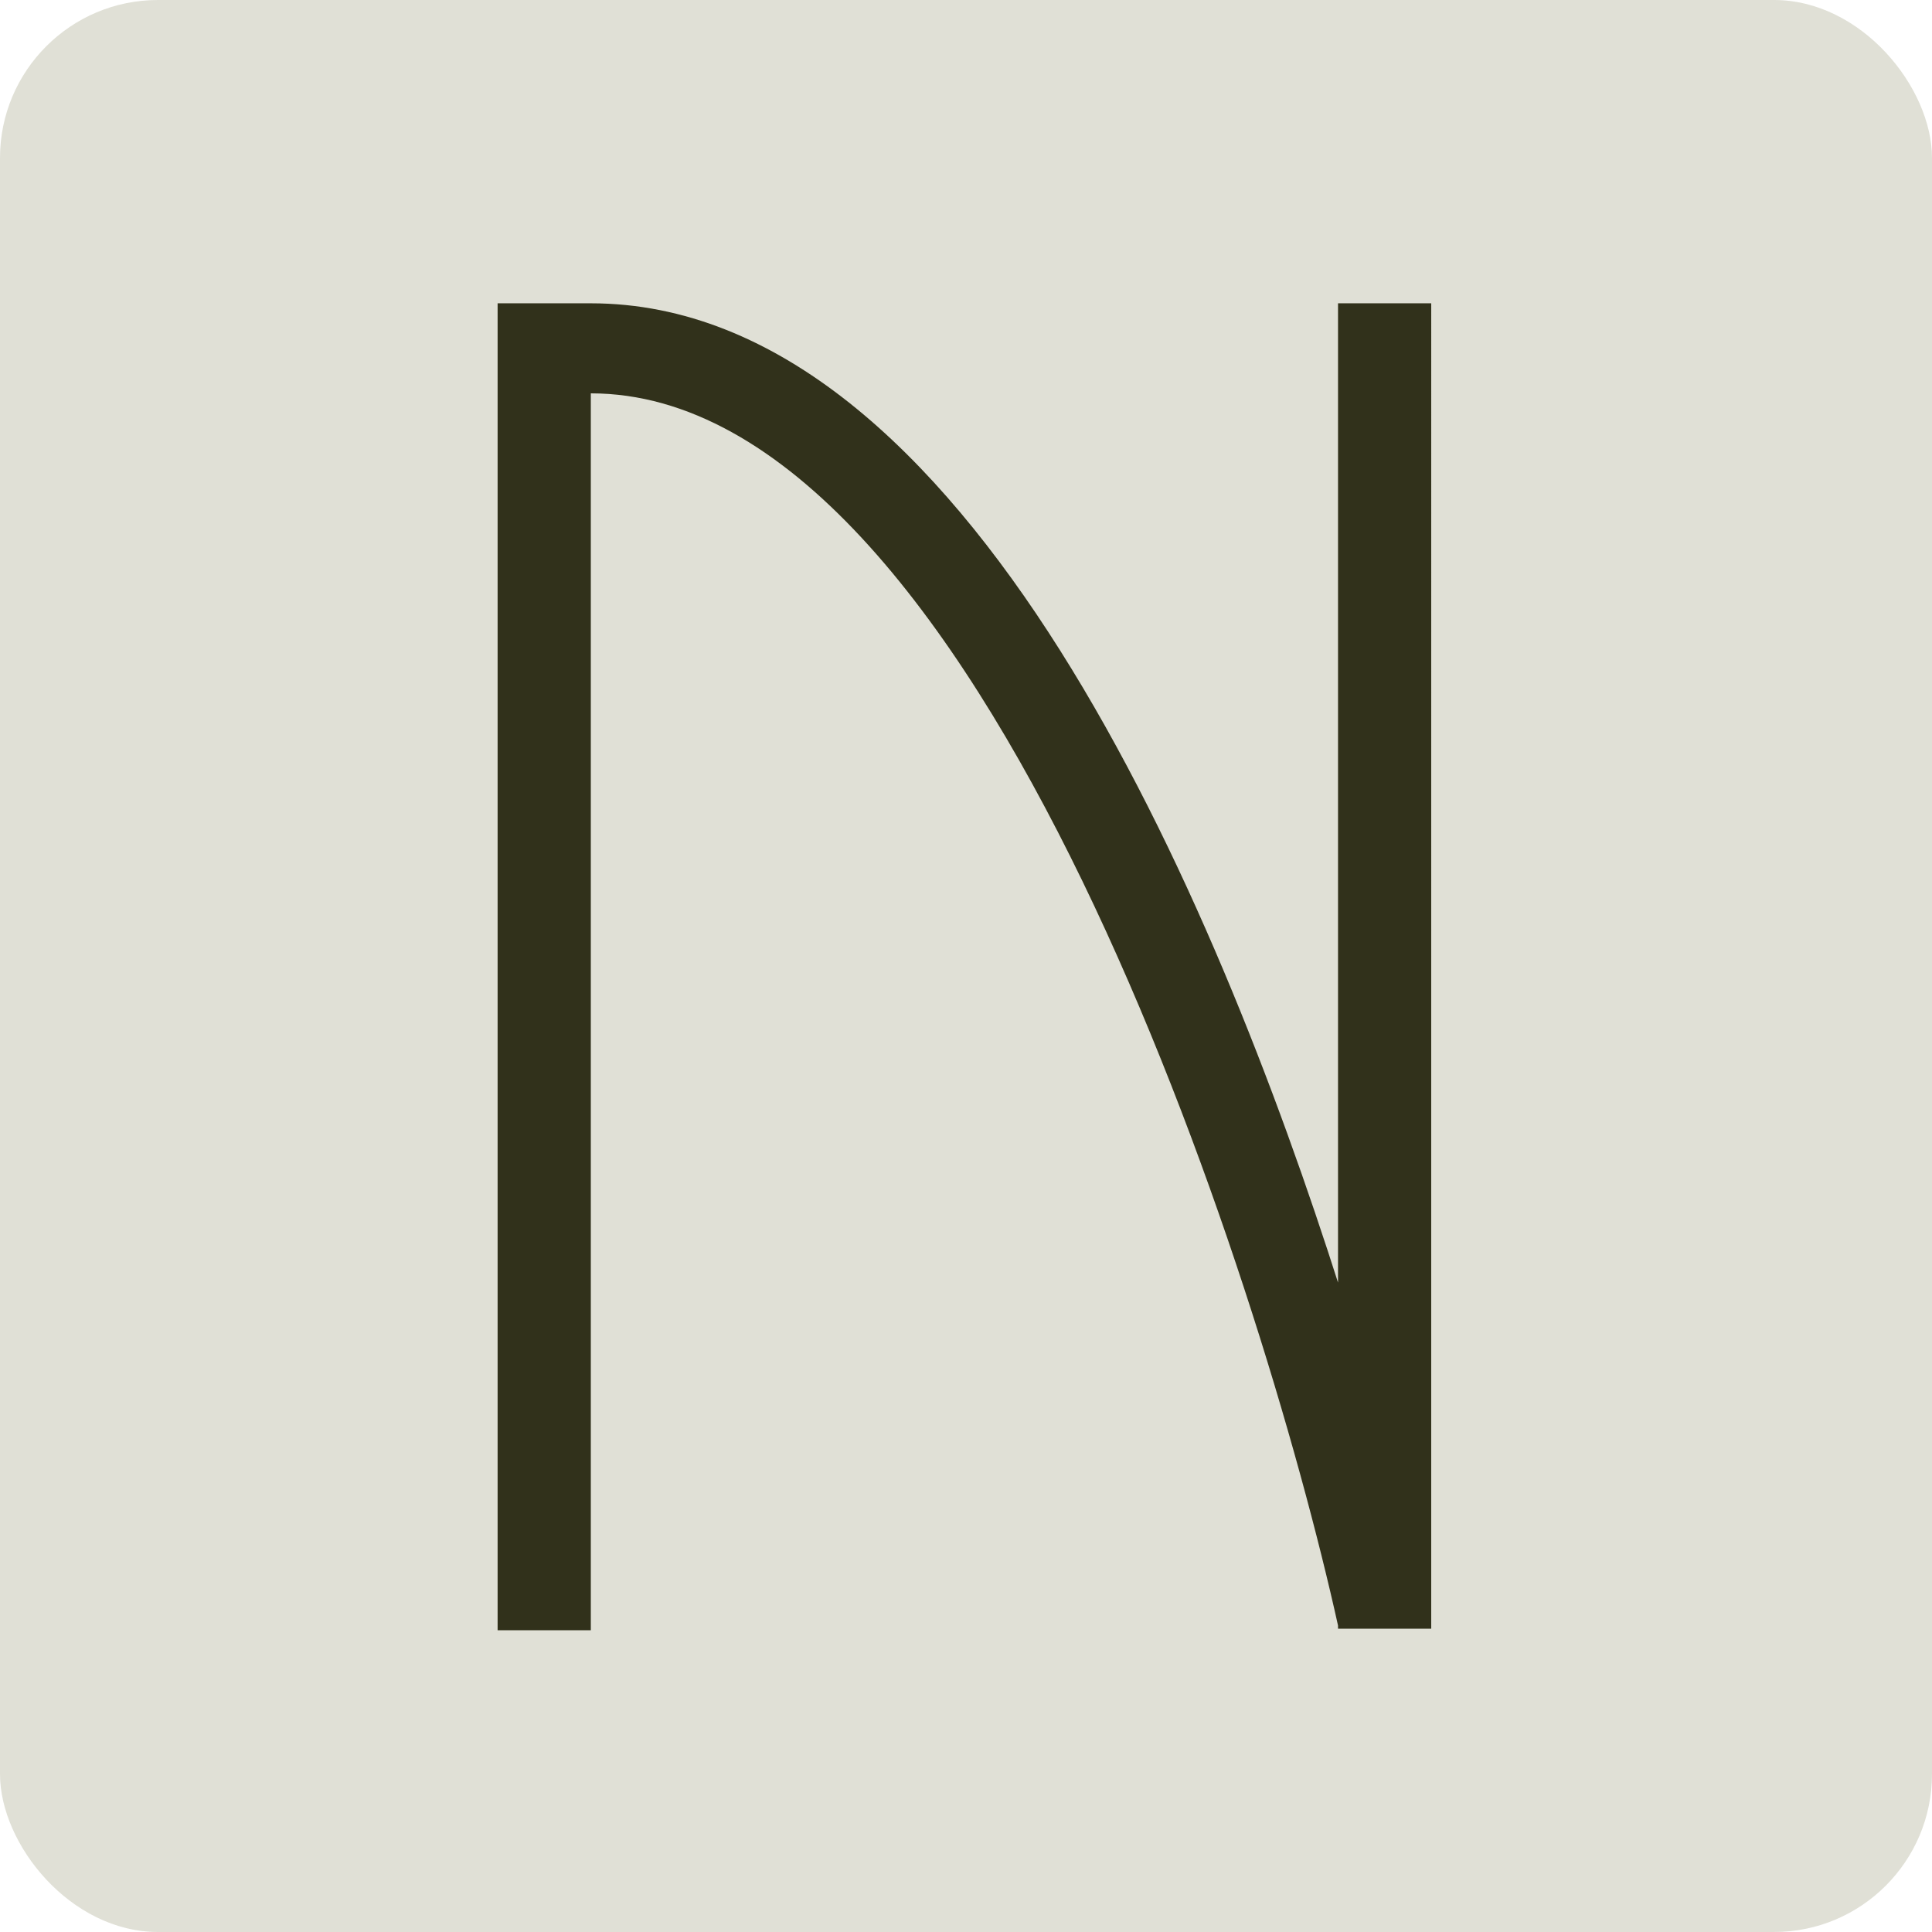 <!--?xml version="1.0" encoding="UTF-8"?-->
<svg viewBox="0 0 12.23 12.23" xmlns="http://www.w3.org/2000/svg" id="Layer_1">
  <defs>
    <style>
      .cls-1 {
        fill: #e0e0d6;
      }

      .cls-2 {
        fill: #31311b;
      }
    </style>
  </defs>
  <rect ry="1" rx="1" height="12.23" width="12.23" class="cls-1"></rect>
  <path d="M8.48,8.15c-.78-2.45-2.36-6.23-4.74-6.23h0s-.59,0-.59,0v8.4h.59V2.49c2.47,0,4.25,5.63,4.73,7.8h0s0,.02,0,.02h.59V1.92h-.59v6.23Z" class="cls-2"></path>
</svg>
